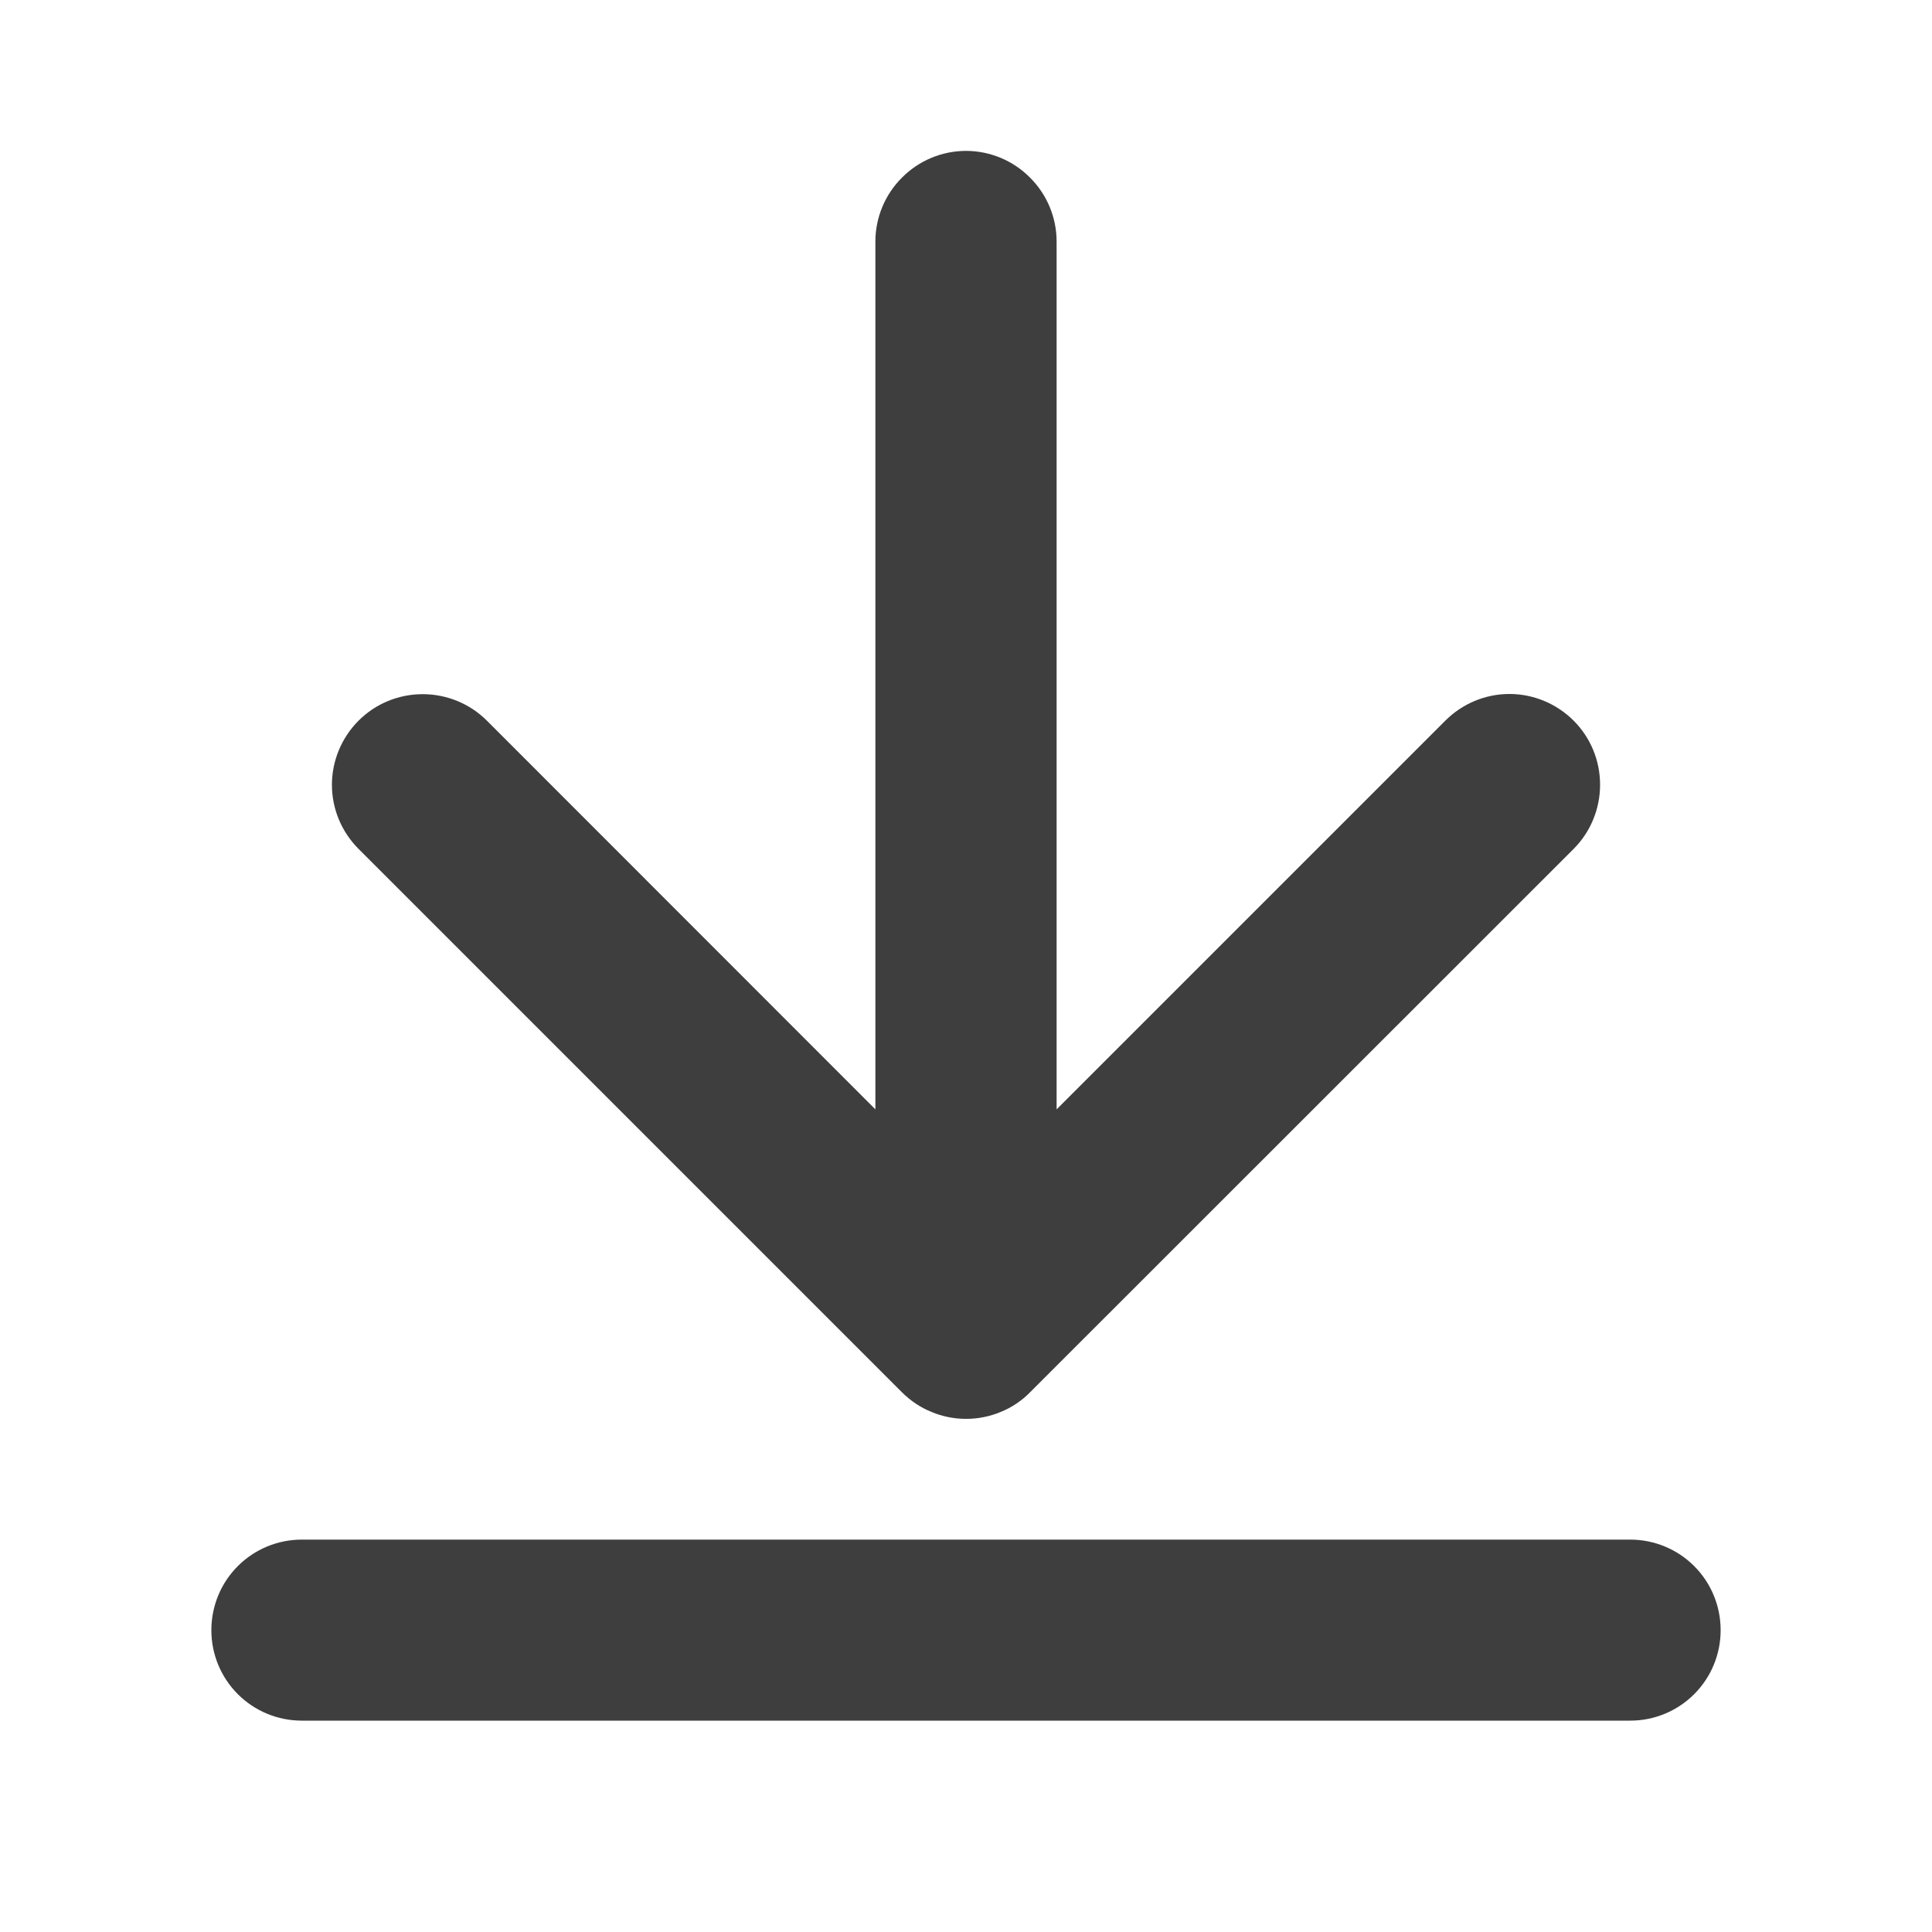 <svg width="10" height="10" viewBox="0 0 10 10" fill="none" xmlns="http://www.w3.org/2000/svg">
<path d="M1.856 4.394C1.768 4.306 1.718 4.187 1.718 4.062C1.718 3.938 1.768 3.818 1.856 3.73C1.944 3.642 2.063 3.593 2.188 3.593C2.312 3.593 2.432 3.642 2.52 3.73L4.531 5.742V1.25C4.531 1.126 4.581 1.006 4.669 0.919C4.756 0.831 4.876 0.781 5 0.781C5.124 0.781 5.244 0.831 5.331 0.919C5.419 1.006 5.469 1.126 5.469 1.25V5.742L7.481 3.73C7.569 3.642 7.688 3.592 7.813 3.592C7.937 3.592 8.057 3.642 8.145 3.73C8.233 3.818 8.282 3.937 8.282 4.062C8.282 4.186 8.233 4.306 8.145 4.394L5.332 7.206C5.289 7.25 5.237 7.285 5.18 7.308C5.123 7.332 5.062 7.344 5 7.344C4.939 7.344 4.878 7.332 4.821 7.308C4.764 7.285 4.712 7.25 4.668 7.206L1.856 4.394ZM8.438 7.969H1.562C1.438 7.969 1.319 8.018 1.231 8.106C1.143 8.194 1.094 8.313 1.094 8.438C1.094 8.562 1.143 8.681 1.231 8.769C1.319 8.857 1.438 8.906 1.562 8.906H8.438C8.562 8.906 8.681 8.857 8.769 8.769C8.857 8.681 8.906 8.562 8.906 8.438C8.906 8.313 8.857 8.194 8.769 8.106C8.681 8.018 8.562 7.969 8.438 7.969Z" fill="#3E3E3E"/>
</svg>

